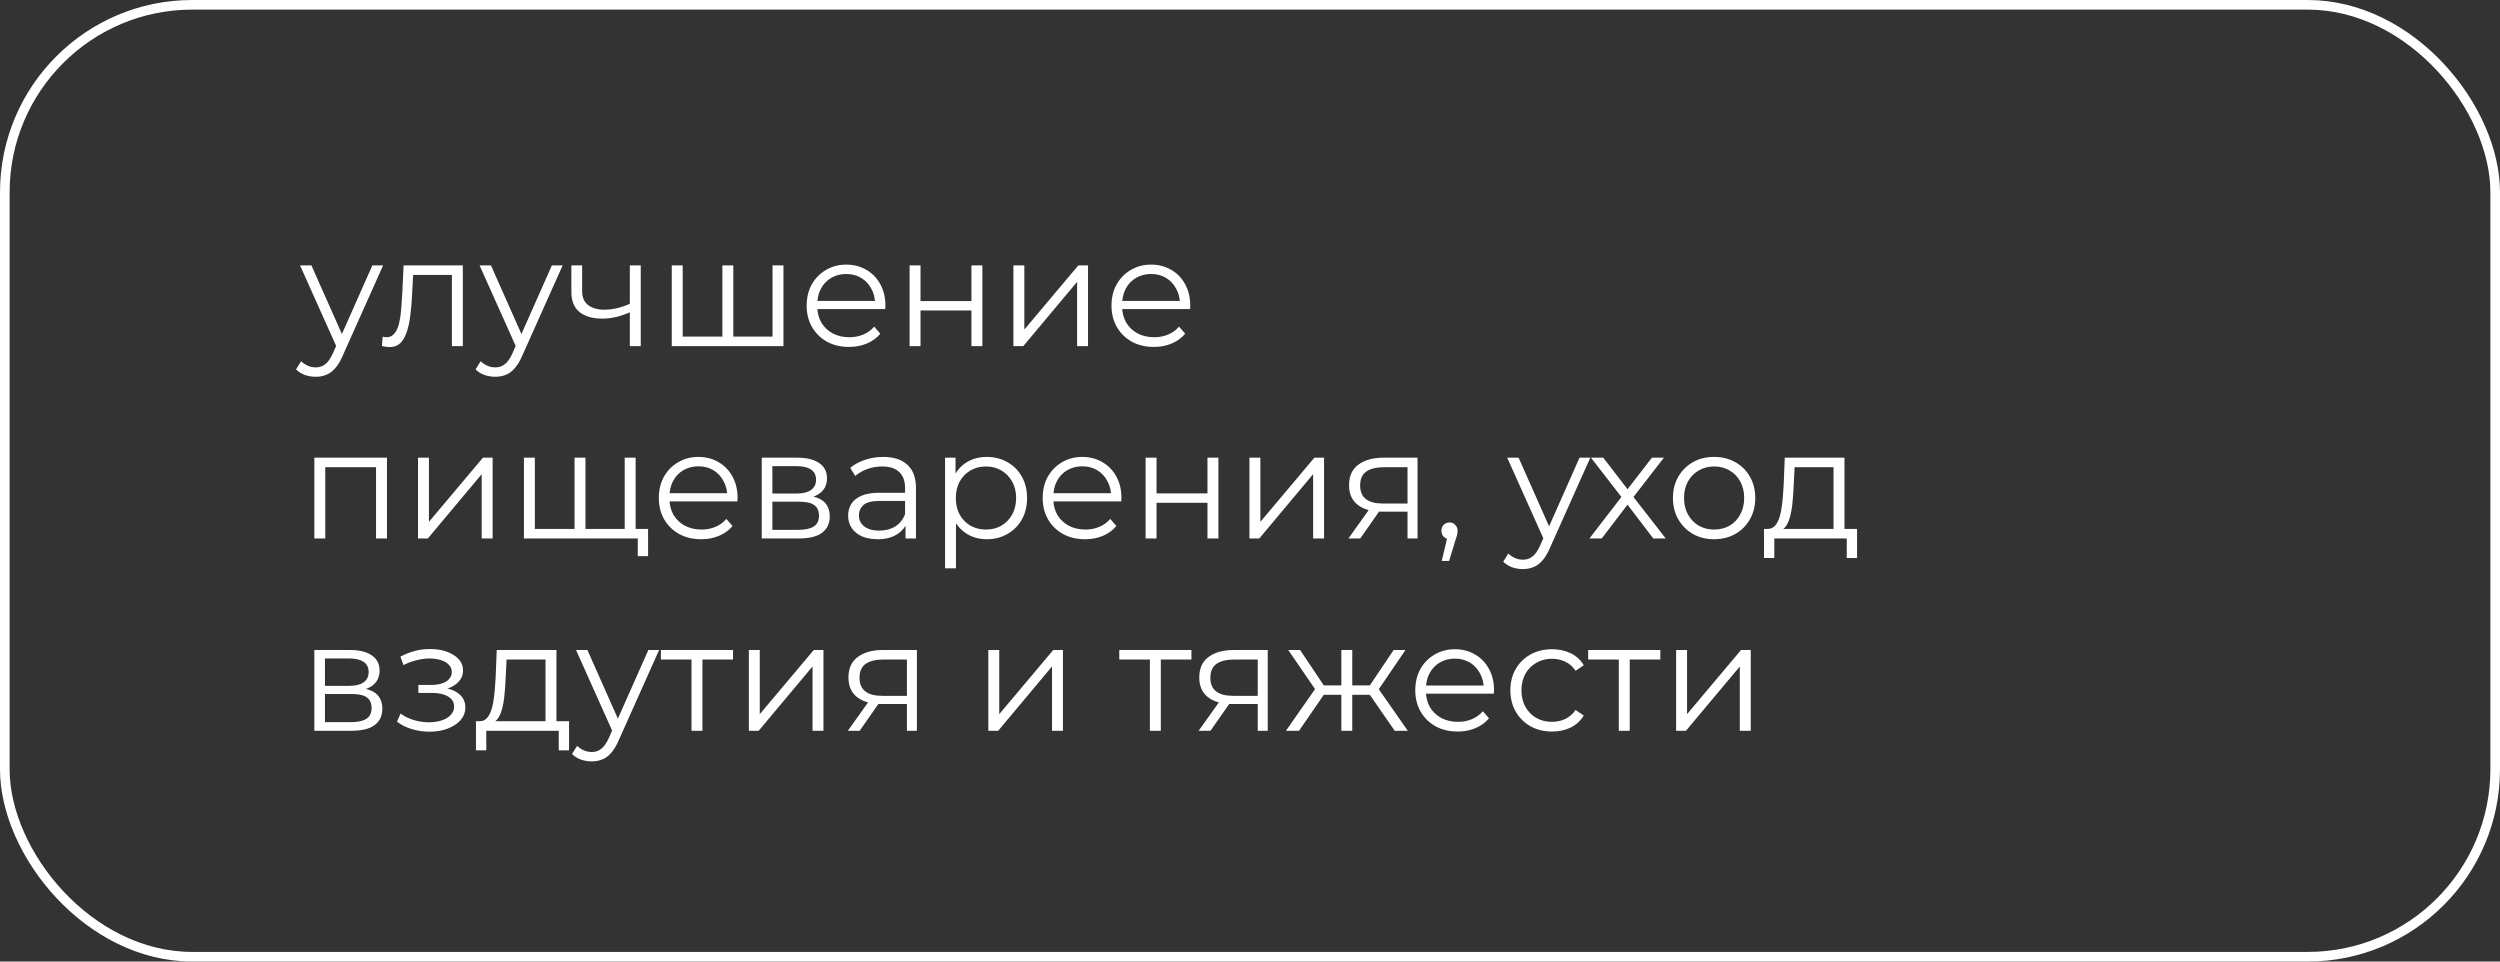 <?xml version="1.0" encoding="UTF-8"?> <svg xmlns="http://www.w3.org/2000/svg" width="260" height="100" viewBox="0 0 260 100" fill="none"><rect x="0" y="0" width="260" height="100" fill="#333333" stroke="none"/><rect x="0.5" y="0.5" width="259" height="99" rx="19.5" stroke="white"></rect><path d="M32.836 39.184C32.441 39.184 32.063 39.12 31.7 38.992C31.348 38.864 31.044 38.672 30.788 38.416L31.316 37.568C31.529 37.771 31.759 37.925 32.004 38.032C32.26 38.149 32.543 38.208 32.852 38.208C33.225 38.208 33.545 38.101 33.812 37.888C34.09 37.685 34.351 37.323 34.596 36.8L35.14 35.568L35.268 35.392L38.724 27.6H39.844L35.636 37.008C35.401 37.552 35.14 37.984 34.852 38.304C34.575 38.624 34.271 38.848 33.94 38.976C33.609 39.115 33.242 39.184 32.836 39.184ZM35.076 36.24L31.204 27.6H32.388L35.812 35.312L35.076 36.24ZM39.719 35.984L39.799 35.008C39.873 35.019 39.943 35.035 40.007 35.056C40.081 35.067 40.145 35.072 40.199 35.072C40.54 35.072 40.812 34.944 41.015 34.688C41.228 34.432 41.388 34.091 41.495 33.664C41.601 33.237 41.676 32.757 41.719 32.224C41.761 31.68 41.799 31.136 41.831 30.592L41.975 27.6H48.135V36H46.999V28.256L47.287 28.592H42.711L42.983 28.24L42.855 30.672C42.823 31.397 42.764 32.091 42.679 32.752C42.604 33.413 42.481 33.995 42.311 34.496C42.151 34.997 41.927 35.392 41.639 35.68C41.351 35.957 40.983 36.096 40.535 36.096C40.407 36.096 40.273 36.085 40.135 36.064C40.007 36.043 39.868 36.016 39.719 35.984ZM51.508 39.184C51.113 39.184 50.735 39.12 50.372 38.992C50.02 38.864 49.716 38.672 49.46 38.416L49.988 37.568C50.201 37.771 50.431 37.925 50.676 38.032C50.932 38.149 51.215 38.208 51.524 38.208C51.897 38.208 52.217 38.101 52.484 37.888C52.761 37.685 53.023 37.323 53.268 36.8L53.812 35.568L53.94 35.392L57.396 27.6H58.516L54.308 37.008C54.073 37.552 53.812 37.984 53.524 38.304C53.247 38.624 52.943 38.848 52.612 38.976C52.281 39.115 51.913 39.184 51.508 39.184ZM53.748 36.24L49.876 27.6H51.06L54.484 35.312L53.748 36.24ZM65.598 32.448C65.107 32.661 64.611 32.832 64.11 32.96C63.619 33.077 63.129 33.136 62.638 33.136C61.646 33.136 60.862 32.912 60.286 32.464C59.71 32.005 59.422 31.301 59.422 30.352V27.6H60.542V30.288C60.542 30.928 60.75 31.408 61.166 31.728C61.582 32.048 62.142 32.208 62.846 32.208C63.273 32.208 63.721 32.155 64.19 32.048C64.659 31.931 65.134 31.765 65.614 31.552L65.598 32.448ZM65.502 36V27.6H66.638V36H65.502ZM75.384 35.008L75.128 35.312V27.6H76.264V35.312L75.96 35.008H80.648L80.344 35.312V27.6H81.48V36H69.864V27.6H71V35.312L70.712 35.008H75.384ZM88.308 36.08C87.433 36.08 86.665 35.899 86.004 35.536C85.343 35.163 84.825 34.656 84.452 34.016C84.079 33.365 83.892 32.624 83.892 31.792C83.892 30.96 84.068 30.224 84.42 29.584C84.782 28.944 85.273 28.443 85.892 28.08C86.521 27.707 87.225 27.52 88.004 27.52C88.793 27.52 89.492 27.701 90.1 28.064C90.719 28.416 91.204 28.917 91.556 29.568C91.908 30.208 92.084 30.949 92.084 31.792C92.084 31.845 92.079 31.904 92.068 31.968C92.068 32.021 92.068 32.08 92.068 32.144H84.756V31.296H91.46L91.012 31.632C91.012 31.024 90.879 30.485 90.612 30.016C90.356 29.536 90.004 29.163 89.556 28.896C89.108 28.629 88.591 28.496 88.004 28.496C87.428 28.496 86.91 28.629 86.452 28.896C85.993 29.163 85.636 29.536 85.38 30.016C85.124 30.496 84.996 31.045 84.996 31.664V31.84C84.996 32.48 85.135 33.045 85.412 33.536C85.7 34.016 86.094 34.395 86.596 34.672C87.108 34.939 87.689 35.072 88.34 35.072C88.852 35.072 89.326 34.981 89.764 34.8C90.212 34.619 90.596 34.341 90.916 33.968L91.556 34.704C91.183 35.152 90.713 35.493 90.148 35.728C89.593 35.963 88.98 36.08 88.308 36.08ZM94.598 36V27.6H95.734V31.312H101.03V27.6H102.166V36H101.03V32.288H95.734V36H94.598ZM105.395 36V27.6H106.531V34.272L112.147 27.6H113.155V36H112.019V29.312L106.419 36H105.395ZM120.011 36.08C119.136 36.08 118.368 35.899 117.707 35.536C117.046 35.163 116.528 34.656 116.155 34.016C115.782 33.365 115.595 32.624 115.595 31.792C115.595 30.96 115.771 30.224 116.123 29.584C116.486 28.944 116.976 28.443 117.595 28.08C118.224 27.707 118.928 27.52 119.707 27.52C120.496 27.52 121.195 27.701 121.803 28.064C122.422 28.416 122.907 28.917 123.259 29.568C123.611 30.208 123.787 30.949 123.787 31.792C123.787 31.845 123.782 31.904 123.771 31.968C123.771 32.021 123.771 32.08 123.771 32.144H116.459V31.296H123.163L122.715 31.632C122.715 31.024 122.582 30.485 122.315 30.016C122.059 29.536 121.707 29.163 121.259 28.896C120.811 28.629 120.294 28.496 119.707 28.496C119.131 28.496 118.614 28.629 118.155 28.896C117.696 29.163 117.339 29.536 117.083 30.016C116.827 30.496 116.699 31.045 116.699 31.664V31.84C116.699 32.48 116.838 33.045 117.115 33.536C117.403 34.016 117.798 34.395 118.299 34.672C118.811 34.939 119.392 35.072 120.043 35.072C120.555 35.072 121.03 34.981 121.467 34.8C121.915 34.619 122.299 34.341 122.619 33.968L123.259 34.704C122.886 35.152 122.416 35.493 121.851 35.728C121.296 35.963 120.683 36.08 120.011 36.08ZM32.692 56V47.6H40.244V56H39.108V48.288L39.396 48.592H33.54L33.828 48.288V56H32.692ZM43.473 56V47.6H44.609V54.272L50.225 47.6H51.233V56H50.097V49.312L44.497 56H43.473ZM60.009 55.008L59.753 55.312V47.6H60.889V55.312L60.585 55.008H65.273L64.969 55.312V47.6H66.105V56H54.489V47.6H55.625V55.312L55.337 55.008H60.009ZM66.329 57.84V55.696L66.617 56H64.905V55.008H67.401V57.84H66.329ZM72.933 56.08C72.058 56.08 71.29 55.899 70.629 55.536C69.968 55.163 69.45 54.656 69.077 54.016C68.704 53.365 68.517 52.624 68.517 51.792C68.517 50.96 68.693 50.224 69.045 49.584C69.407 48.944 69.898 48.443 70.517 48.08C71.146 47.707 71.85 47.52 72.629 47.52C73.418 47.52 74.117 47.701 74.725 48.064C75.344 48.416 75.829 48.917 76.181 49.568C76.533 50.208 76.709 50.949 76.709 51.792C76.709 51.845 76.704 51.904 76.693 51.968C76.693 52.021 76.693 52.08 76.693 52.144H69.381V51.296H76.085L75.637 51.632C75.637 51.024 75.504 50.485 75.237 50.016C74.981 49.536 74.629 49.163 74.181 48.896C73.733 48.629 73.216 48.496 72.629 48.496C72.053 48.496 71.535 48.629 71.077 48.896C70.618 49.163 70.261 49.536 70.005 50.016C69.749 50.496 69.621 51.045 69.621 51.664V51.84C69.621 52.48 69.76 53.045 70.037 53.536C70.325 54.016 70.719 54.395 71.221 54.672C71.733 54.939 72.314 55.072 72.965 55.072C73.477 55.072 73.951 54.981 74.389 54.8C74.837 54.619 75.221 54.341 75.541 53.968L76.181 54.704C75.808 55.152 75.338 55.493 74.773 55.728C74.218 55.963 73.605 56.08 72.933 56.08ZM79.223 56V47.6H82.935C83.885 47.6 84.631 47.781 85.175 48.144C85.73 48.507 86.007 49.04 86.007 49.744C86.007 50.427 85.746 50.955 85.223 51.328C84.701 51.691 84.013 51.872 83.159 51.872L83.383 51.536C84.386 51.536 85.122 51.723 85.591 52.096C86.061 52.469 86.295 53.008 86.295 53.712C86.295 54.437 86.029 55.003 85.495 55.408C84.973 55.803 84.157 56 83.047 56H79.223ZM80.327 55.104H82.999C83.714 55.104 84.253 54.992 84.615 54.768C84.989 54.533 85.175 54.16 85.175 53.648C85.175 53.136 85.01 52.763 84.679 52.528C84.349 52.293 83.826 52.176 83.111 52.176H80.327V55.104ZM80.327 51.328H82.855C83.506 51.328 84.002 51.205 84.343 50.96C84.695 50.715 84.871 50.357 84.871 49.888C84.871 49.419 84.695 49.067 84.343 48.832C84.002 48.597 83.506 48.48 82.855 48.48H80.327V51.328ZM94.174 56V54.144L94.126 53.84V50.736C94.126 50.021 93.923 49.472 93.518 49.088C93.123 48.704 92.531 48.512 91.742 48.512C91.198 48.512 90.68 48.603 90.19 48.784C89.699 48.965 89.283 49.205 88.942 49.504L88.43 48.656C88.856 48.293 89.368 48.016 89.966 47.824C90.563 47.621 91.192 47.52 91.854 47.52C92.942 47.52 93.779 47.792 94.366 48.336C94.963 48.869 95.262 49.685 95.262 50.784V56H94.174ZM91.278 56.08C90.648 56.08 90.099 55.979 89.63 55.776C89.171 55.563 88.819 55.275 88.574 54.912C88.329 54.539 88.206 54.112 88.206 53.632C88.206 53.195 88.307 52.8 88.51 52.448C88.723 52.085 89.064 51.797 89.534 51.584C90.014 51.36 90.654 51.248 91.454 51.248H94.35V52.096H91.486C90.675 52.096 90.11 52.24 89.79 52.528C89.481 52.816 89.326 53.173 89.326 53.6C89.326 54.08 89.513 54.464 89.886 54.752C90.259 55.04 90.782 55.184 91.454 55.184C92.094 55.184 92.643 55.04 93.102 54.752C93.571 54.453 93.912 54.027 94.126 53.472L94.382 54.256C94.168 54.811 93.795 55.253 93.262 55.584C92.739 55.915 92.078 56.08 91.278 56.08ZM102.622 56.08C101.897 56.08 101.241 55.915 100.654 55.584C100.067 55.243 99.598 54.757 99.246 54.128C98.905 53.488 98.734 52.709 98.734 51.792C98.734 50.875 98.905 50.101 99.246 49.472C99.587 48.832 100.051 48.347 100.638 48.016C101.225 47.685 101.886 47.52 102.622 47.52C103.422 47.52 104.137 47.701 104.766 48.064C105.406 48.416 105.907 48.917 106.27 49.568C106.633 50.208 106.814 50.949 106.814 51.792C106.814 52.645 106.633 53.392 106.27 54.032C105.907 54.672 105.406 55.173 104.766 55.536C104.137 55.899 103.422 56.08 102.622 56.08ZM98.286 59.104V47.6H99.374V50.128L99.262 51.808L99.422 53.504V59.104H98.286ZM102.542 55.072C103.139 55.072 103.673 54.939 104.142 54.672C104.611 54.395 104.985 54.011 105.262 53.52C105.539 53.019 105.678 52.443 105.678 51.792C105.678 51.141 105.539 50.571 105.262 50.08C104.985 49.589 104.611 49.205 104.142 48.928C103.673 48.651 103.139 48.512 102.542 48.512C101.945 48.512 101.406 48.651 100.926 48.928C100.457 49.205 100.083 49.589 99.806 50.08C99.539 50.571 99.406 51.141 99.406 51.792C99.406 52.443 99.539 53.019 99.806 53.52C100.083 54.011 100.457 54.395 100.926 54.672C101.406 54.939 101.945 55.072 102.542 55.072ZM112.855 56.08C111.98 56.08 111.212 55.899 110.551 55.536C109.889 55.163 109.372 54.656 108.999 54.016C108.625 53.365 108.439 52.624 108.439 51.792C108.439 50.96 108.615 50.224 108.967 49.584C109.329 48.944 109.82 48.443 110.439 48.08C111.068 47.707 111.772 47.52 112.551 47.52C113.34 47.52 114.039 47.701 114.647 48.064C115.265 48.416 115.751 48.917 116.103 49.568C116.455 50.208 116.631 50.949 116.631 51.792C116.631 51.845 116.625 51.904 116.615 51.968C116.615 52.021 116.615 52.08 116.615 52.144H109.303V51.296H116.007L115.559 51.632C115.559 51.024 115.425 50.485 115.159 50.016C114.903 49.536 114.551 49.163 114.103 48.896C113.655 48.629 113.137 48.496 112.551 48.496C111.975 48.496 111.457 48.629 110.999 48.896C110.54 49.163 110.183 49.536 109.927 50.016C109.671 50.496 109.543 51.045 109.543 51.664V51.84C109.543 52.48 109.681 53.045 109.959 53.536C110.247 54.016 110.641 54.395 111.143 54.672C111.655 54.939 112.236 55.072 112.887 55.072C113.399 55.072 113.873 54.981 114.311 54.8C114.759 54.619 115.143 54.341 115.463 53.968L116.103 54.704C115.729 55.152 115.26 55.493 114.695 55.728C114.14 55.963 113.527 56.08 112.855 56.08ZM119.145 56V47.6H120.281V51.312H125.577V47.6H126.713V56H125.577V52.288H120.281V56H119.145ZM129.942 56V47.6H131.078V54.272L136.694 47.6H137.702V56H136.566V49.312L130.966 56H129.942ZM146.382 56V52.976L146.59 53.216H143.742C142.664 53.216 141.822 52.981 141.214 52.512C140.606 52.043 140.302 51.36 140.302 50.464C140.302 49.504 140.627 48.789 141.278 48.32C141.928 47.84 142.798 47.6 143.886 47.6H147.422V56H146.382ZM140.238 56L142.542 52.768H143.726L141.47 56H140.238ZM146.382 52.64V48.256L146.59 48.592H143.918C143.139 48.592 142.531 48.741 142.094 49.04C141.667 49.339 141.454 49.824 141.454 50.496C141.454 51.744 142.248 52.368 143.838 52.368H146.59L146.382 52.64ZM149.941 58.336L150.645 55.376L150.773 56.064C150.528 56.064 150.32 55.984 150.149 55.824C149.989 55.664 149.909 55.456 149.909 55.2C149.909 54.944 149.989 54.736 150.149 54.576C150.32 54.416 150.522 54.336 150.757 54.336C151.002 54.336 151.2 54.421 151.349 54.592C151.509 54.763 151.589 54.965 151.589 55.2C151.589 55.285 151.584 55.371 151.573 55.456C151.562 55.541 151.541 55.637 151.509 55.744C151.477 55.851 151.434 55.979 151.381 56.128L150.709 58.336H149.941ZM158.383 59.184C157.988 59.184 157.61 59.12 157.247 58.992C156.895 58.864 156.591 58.672 156.335 58.416L156.863 57.568C157.076 57.771 157.306 57.925 157.551 58.032C157.807 58.149 158.09 58.208 158.399 58.208C158.772 58.208 159.092 58.101 159.359 57.888C159.636 57.685 159.898 57.323 160.143 56.8L160.687 55.568L160.815 55.392L164.271 47.6H165.391L161.183 57.008C160.948 57.552 160.687 57.984 160.399 58.304C160.122 58.624 159.818 58.848 159.487 58.976C159.156 59.115 158.788 59.184 158.383 59.184ZM160.623 56.24L156.751 47.6H157.935L161.359 55.312L160.623 56.24ZM165.301 56L168.853 51.392L168.837 51.952L165.461 47.6H166.741L169.509 51.2L169.029 51.184L171.797 47.6H173.045L169.637 52L169.653 51.392L173.237 56H171.941L169.013 52.16L169.461 52.224L166.581 56H165.301ZM178.258 56.08C177.447 56.08 176.716 55.899 176.066 55.536C175.426 55.163 174.919 54.656 174.546 54.016C174.172 53.365 173.986 52.624 173.986 51.792C173.986 50.949 174.172 50.208 174.546 49.568C174.919 48.928 175.426 48.427 176.066 48.064C176.706 47.701 177.436 47.52 178.258 47.52C179.09 47.52 179.826 47.701 180.466 48.064C181.116 48.427 181.623 48.928 181.986 49.568C182.359 50.208 182.546 50.949 182.546 51.792C182.546 52.624 182.359 53.365 181.986 54.016C181.623 54.656 181.116 55.163 180.466 55.536C179.815 55.899 179.079 56.08 178.258 56.08ZM178.258 55.072C178.866 55.072 179.404 54.939 179.874 54.672C180.343 54.395 180.711 54.011 180.978 53.52C181.255 53.019 181.394 52.443 181.394 51.792C181.394 51.131 181.255 50.555 180.978 50.064C180.711 49.573 180.343 49.195 179.874 48.928C179.404 48.651 178.871 48.512 178.274 48.512C177.676 48.512 177.143 48.651 176.674 48.928C176.204 49.195 175.831 49.573 175.554 50.064C175.276 50.555 175.138 51.131 175.138 51.792C175.138 52.443 175.276 53.019 175.554 53.52C175.831 54.011 176.204 54.395 176.674 54.672C177.143 54.939 177.671 55.072 178.258 55.072ZM190.687 55.456V48.592H186.639L186.543 50.464C186.521 51.029 186.484 51.584 186.431 52.128C186.388 52.672 186.308 53.173 186.191 53.632C186.084 54.08 185.929 54.448 185.727 54.736C185.524 55.013 185.263 55.173 184.943 55.216L183.807 55.008C184.137 55.019 184.409 54.901 184.623 54.656C184.836 54.4 185.001 54.053 185.119 53.616C185.236 53.179 185.321 52.683 185.375 52.128C185.428 51.563 185.471 50.987 185.503 50.4L185.615 47.6H191.823V55.456H190.687ZM183.455 58.032V55.008H193.135V58.032H192.063V56H184.527V58.032H183.455ZM32.692 76V67.6H36.404C37.353 67.6 38.1 67.781 38.644 68.144C39.199 68.507 39.476 69.04 39.476 69.744C39.476 70.427 39.215 70.955 38.692 71.328C38.169 71.691 37.481 71.872 36.628 71.872L36.852 71.536C37.855 71.536 38.591 71.723 39.06 72.096C39.529 72.469 39.764 73.008 39.764 73.712C39.764 74.437 39.498 75.003 38.964 75.408C38.441 75.803 37.626 76 36.516 76H32.692ZM33.796 75.104H36.468C37.183 75.104 37.721 74.992 38.084 74.768C38.458 74.533 38.644 74.16 38.644 73.648C38.644 73.136 38.479 72.763 38.148 72.528C37.818 72.293 37.295 72.176 36.58 72.176H33.796V75.104ZM33.796 71.328H36.324C36.975 71.328 37.471 71.205 37.812 70.96C38.164 70.715 38.34 70.357 38.34 69.888C38.34 69.419 38.164 69.067 37.812 68.832C37.471 68.597 36.975 68.48 36.324 68.48H33.796V71.328ZM44.682 76.096C44.075 76.096 43.472 76.011 42.874 75.84C42.277 75.669 41.749 75.408 41.291 75.056L41.658 74.208C42.064 74.507 42.533 74.736 43.066 74.896C43.6 75.045 44.128 75.12 44.651 75.12C45.173 75.109 45.627 75.035 46.011 74.896C46.395 74.757 46.693 74.565 46.907 74.32C47.12 74.075 47.227 73.797 47.227 73.488C47.227 73.04 47.024 72.693 46.618 72.448C46.213 72.192 45.658 72.064 44.955 72.064H43.514V71.232H44.874C45.291 71.232 45.658 71.179 45.978 71.072C46.298 70.965 46.544 70.811 46.715 70.608C46.896 70.405 46.986 70.165 46.986 69.888C46.986 69.589 46.88 69.333 46.666 69.12C46.464 68.907 46.181 68.747 45.819 68.64C45.456 68.533 45.045 68.48 44.587 68.48C44.17 68.491 43.739 68.555 43.291 68.672C42.843 68.779 42.4 68.944 41.962 69.168L41.642 68.288C42.133 68.032 42.618 67.84 43.099 67.712C43.589 67.573 44.08 67.504 44.571 67.504C45.242 67.483 45.845 67.563 46.379 67.744C46.922 67.925 47.355 68.187 47.675 68.528C47.995 68.859 48.154 69.259 48.154 69.728C48.154 70.144 48.026 70.507 47.77 70.816C47.514 71.125 47.173 71.365 46.746 71.536C46.32 71.707 45.834 71.792 45.291 71.792L45.339 71.488C46.298 71.488 47.045 71.675 47.578 72.048C48.123 72.421 48.395 72.928 48.395 73.568C48.395 74.069 48.229 74.512 47.898 74.896C47.568 75.269 47.12 75.563 46.554 75.776C46 75.989 45.376 76.096 44.682 76.096ZM56.733 75.456V68.592H52.685L52.589 70.464C52.568 71.029 52.531 71.584 52.477 72.128C52.435 72.672 52.355 73.173 52.237 73.632C52.131 74.08 51.976 74.448 51.773 74.736C51.571 75.013 51.309 75.173 50.989 75.216L49.853 75.008C50.184 75.019 50.456 74.901 50.669 74.656C50.883 74.4 51.048 74.053 51.165 73.616C51.283 73.179 51.368 72.683 51.421 72.128C51.475 71.563 51.517 70.987 51.549 70.4L51.661 67.6H57.869V75.456H56.733ZM49.501 78.032V75.008H59.181V78.032H58.109V76H50.573V78.032H49.501ZM61.539 79.184C61.145 79.184 60.766 79.12 60.403 78.992C60.051 78.864 59.747 78.672 59.491 78.416L60.019 77.568C60.233 77.771 60.462 77.925 60.707 78.032C60.963 78.149 61.246 78.208 61.555 78.208C61.929 78.208 62.249 78.101 62.515 77.888C62.793 77.685 63.054 77.323 63.299 76.8L63.843 75.568L63.971 75.392L67.427 67.6H68.547L64.339 77.008C64.105 77.552 63.843 77.984 63.555 78.304C63.278 78.624 62.974 78.848 62.643 78.976C62.313 79.115 61.945 79.184 61.539 79.184ZM63.779 76.24L59.907 67.6H61.091L64.515 75.312L63.779 76.24ZM71.917 76V68.288L72.205 68.592H68.733V67.6H76.237V68.592H72.765L73.053 68.288V76H71.917ZM77.88 76V67.6H79.016V74.272L84.632 67.6H85.64V76H84.504V69.312L78.904 76H77.88ZM94.319 76V72.976L94.527 73.216H91.679C90.602 73.216 89.759 72.981 89.151 72.512C88.543 72.043 88.239 71.36 88.239 70.464C88.239 69.504 88.565 68.789 89.215 68.32C89.866 67.84 90.735 67.6 91.823 67.6H95.359V76H94.319ZM88.175 76L90.479 72.768H91.663L89.407 76H88.175ZM94.319 72.64V68.256L94.527 68.592H91.855C91.077 68.592 90.469 68.741 90.031 69.04C89.605 69.339 89.391 69.824 89.391 70.496C89.391 71.744 90.186 72.368 91.775 72.368H94.527L94.319 72.64ZM102.786 76V67.6H103.922V74.272L109.538 67.6H110.546V76H109.41V69.312L103.81 76H102.786ZM119.589 76V68.288L119.877 68.592H116.405V67.6H123.909V68.592H120.437L120.725 68.288V76H119.589ZM130.804 76V72.976L131.012 73.216H128.164C127.086 73.216 126.244 72.981 125.636 72.512C125.028 72.043 124.724 71.36 124.724 70.464C124.724 69.504 125.049 68.789 125.7 68.32C126.35 67.84 127.22 67.6 128.308 67.6H131.844V76H130.804ZM124.66 76L126.964 72.768H128.148L125.892 76H124.66ZM130.804 72.64V68.256L131.012 68.592H128.34C127.561 68.592 126.953 68.741 126.516 69.04C126.089 69.339 125.876 69.824 125.876 70.496C125.876 71.744 126.67 72.368 128.26 72.368H131.012L130.804 72.64ZM145.051 76L142.171 71.84L143.115 71.28L146.411 76H145.051ZM140.283 72.256V71.28H142.939V72.256H140.283ZM143.227 71.92L142.139 71.76L144.939 67.6H146.171L143.227 71.92ZM135.099 76H133.739L137.035 71.28L137.963 71.84L135.099 76ZM140.635 76H139.499V67.6H140.635V76ZM139.851 72.256H137.211V71.28H139.851V72.256ZM136.939 71.92L133.979 67.6H135.211L137.995 71.76L136.939 71.92ZM151.605 76.08C150.73 76.08 149.962 75.899 149.301 75.536C148.639 75.163 148.122 74.656 147.749 74.016C147.375 73.365 147.189 72.624 147.189 71.792C147.189 70.96 147.365 70.224 147.717 69.584C148.079 68.944 148.57 68.443 149.189 68.08C149.818 67.707 150.522 67.52 151.301 67.52C152.09 67.52 152.789 67.701 153.397 68.064C154.015 68.416 154.501 68.917 154.853 69.568C155.205 70.208 155.381 70.949 155.381 71.792C155.381 71.845 155.375 71.904 155.365 71.968C155.365 72.021 155.365 72.08 155.365 72.144H148.053V71.296H154.757L154.309 71.632C154.309 71.024 154.175 70.485 153.909 70.016C153.653 69.536 153.301 69.163 152.853 68.896C152.405 68.629 151.887 68.496 151.301 68.496C150.725 68.496 150.207 68.629 149.749 68.896C149.29 69.163 148.933 69.536 148.677 70.016C148.421 70.496 148.293 71.045 148.293 71.664V71.84C148.293 72.48 148.431 73.045 148.709 73.536C148.997 74.016 149.391 74.395 149.893 74.672C150.405 74.939 150.986 75.072 151.637 75.072C152.149 75.072 152.623 74.981 153.061 74.8C153.509 74.619 153.893 74.341 154.213 73.968L154.853 74.704C154.479 75.152 154.01 75.493 153.445 75.728C152.89 75.963 152.277 76.08 151.605 76.08ZM161.415 76.08C160.583 76.08 159.837 75.899 159.175 75.536C158.525 75.163 158.013 74.656 157.639 74.016C157.266 73.365 157.079 72.624 157.079 71.792C157.079 70.949 157.266 70.208 157.639 69.568C158.013 68.928 158.525 68.427 159.175 68.064C159.837 67.701 160.583 67.52 161.415 67.52C162.13 67.52 162.775 67.659 163.351 67.936C163.927 68.213 164.381 68.629 164.711 69.184L163.863 69.76C163.575 69.333 163.218 69.019 162.791 68.816C162.365 68.613 161.901 68.512 161.399 68.512C160.802 68.512 160.263 68.651 159.783 68.928C159.303 69.195 158.925 69.573 158.647 70.064C158.37 70.555 158.231 71.131 158.231 71.792C158.231 72.453 158.37 73.029 158.647 73.52C158.925 74.011 159.303 74.395 159.783 74.672C160.263 74.939 160.802 75.072 161.399 75.072C161.901 75.072 162.365 74.971 162.791 74.768C163.218 74.565 163.575 74.256 163.863 73.84L164.711 74.416C164.381 74.96 163.927 75.376 163.351 75.664C162.775 75.941 162.13 76.08 161.415 76.08ZM168.355 76V68.288L168.643 68.592H165.171V67.6H172.675V68.592H169.203L169.491 68.288V76H168.355ZM174.317 76V67.6H175.453V74.272L181.069 67.6H182.077V76H180.941V69.312L175.341 76H174.317Z" fill="white"></path></svg> 